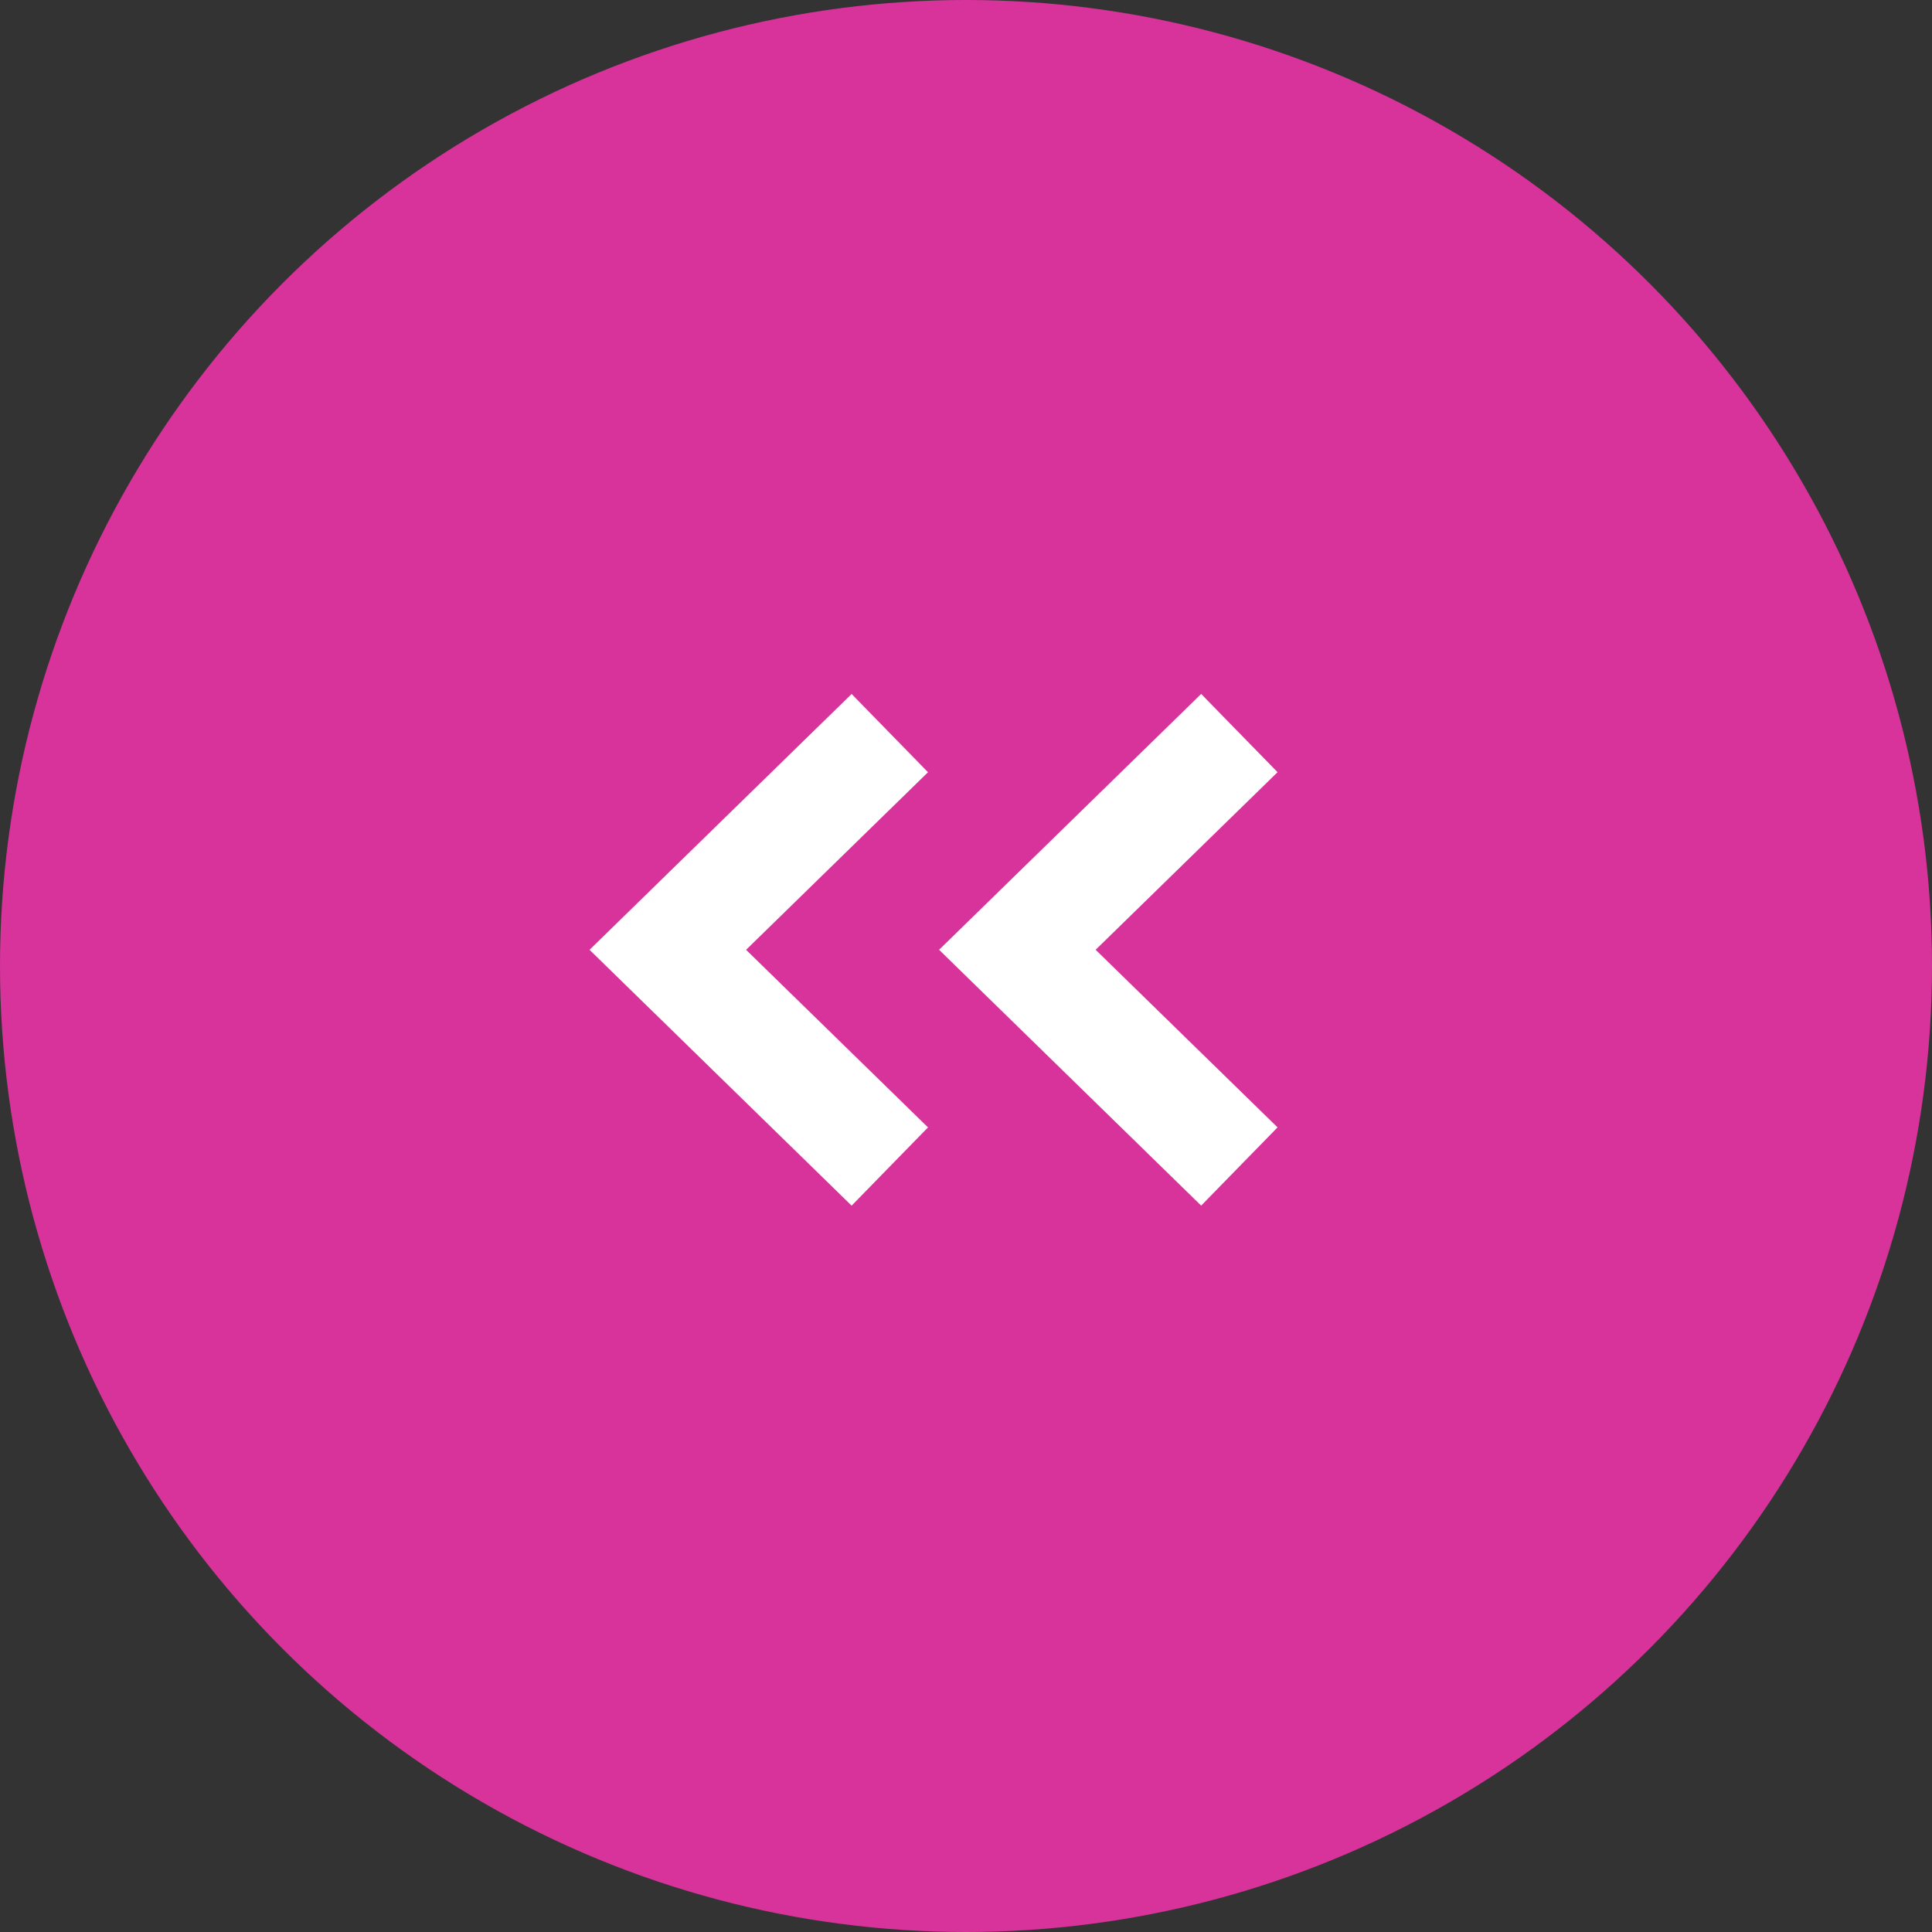 <svg xmlns="http://www.w3.org/2000/svg" width="53" height="53" viewBox="0 0 53 53"><rect x="0" y="0" width="53" height="53" fill="#333333" stroke="none"/><g transform="translate(-1198.5 -627.634)"><g transform="translate(2384.5 1181.634) rotate(180)"><g transform="translate(670 -613)"><circle cx="26.5" cy="26.5" r="26.5" transform="translate(463 1114)" fill="#d8329b"/></g><g transform="translate(13.475 -191.055)"><path d="M-789.609,4053.219l5.945,6.09,5.945-6.09" transform="translate(-2905.104 -64.665) rotate(-90)" fill="none" stroke="#fff" stroke-width="3"/><path d="M-789.609,4053.219l5.945,6.09,5.945-6.09" transform="translate(-2914.693 -64.664) rotate(-90)" fill="none" stroke="#fff" stroke-width="3"/></g></g></g></svg>